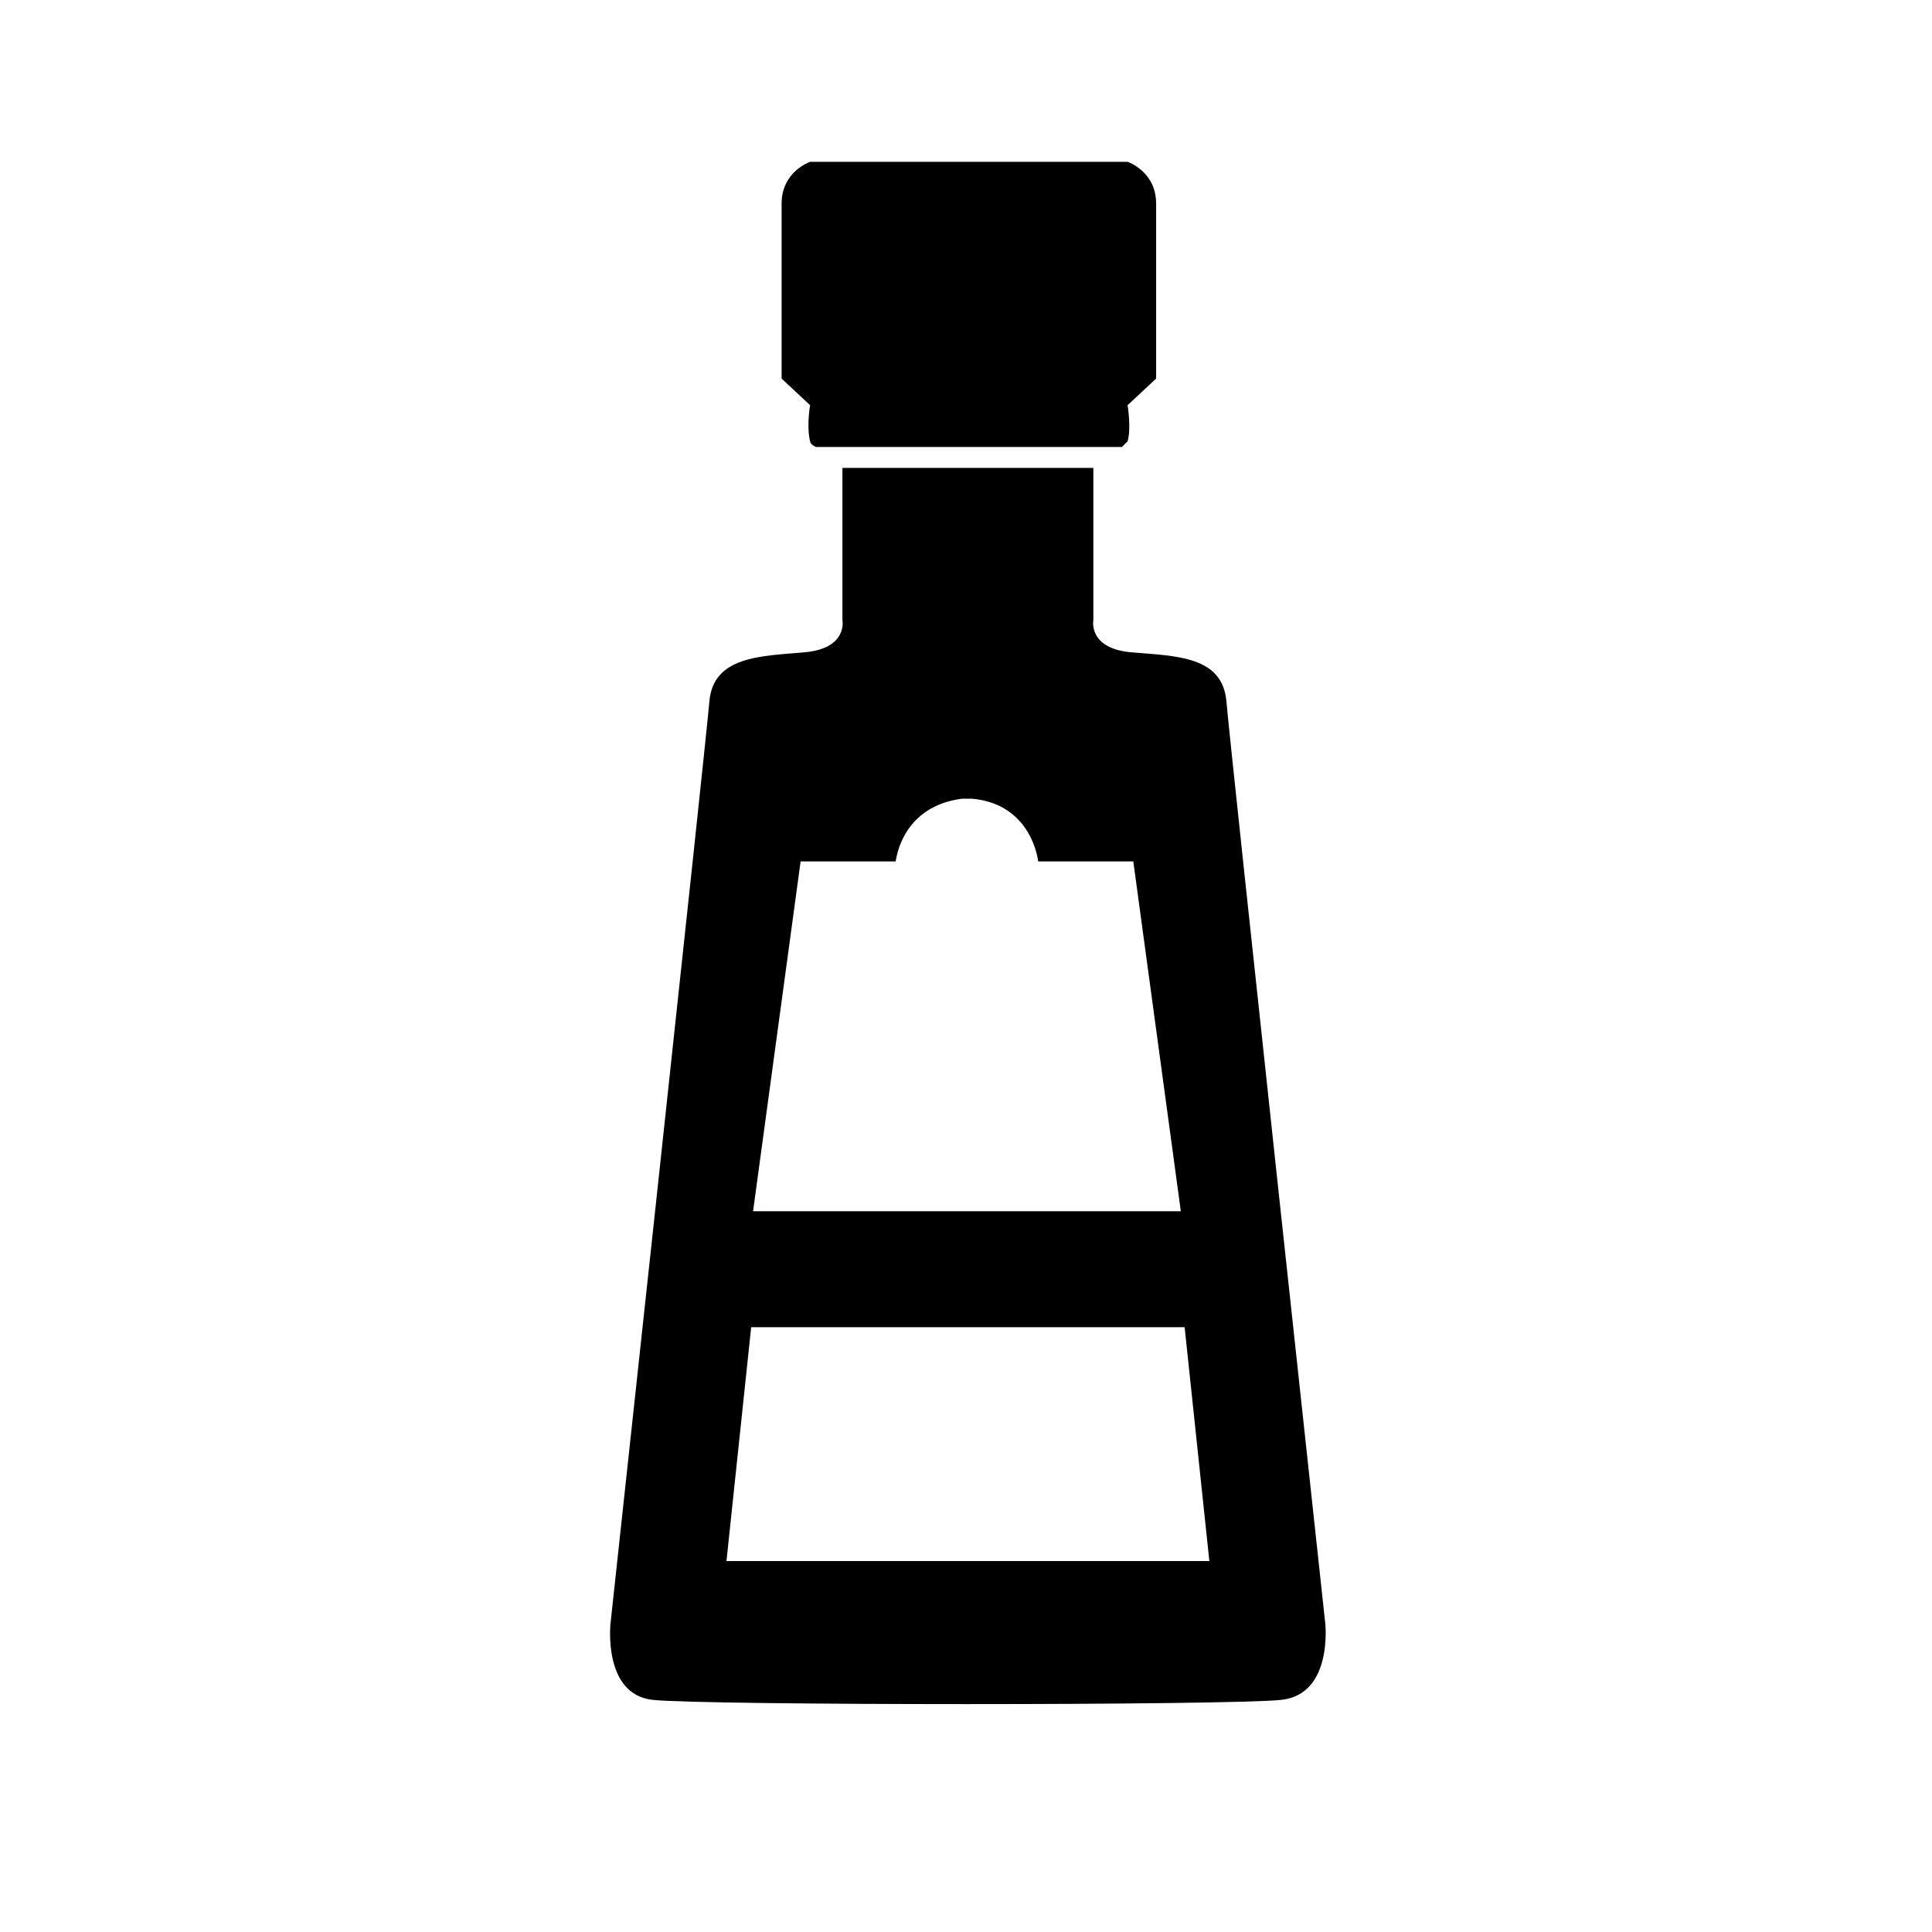 <?xml version="1.0" encoding="UTF-8"?>
<!-- Uploaded to: ICON Repo, www.svgrepo.com, Generator: ICON Repo Mixer Tools -->
<svg fill="#000000" width="800px" height="800px" version="1.1" viewBox="144 144 512 512" xmlns="http://www.w3.org/2000/svg">
 <g>
  <path d="m495.22 574.32s-25.191-232.26-26.199-244.35c-1.008-12.09-13.098-12.09-25.191-13.098-11.586-1.008-10.078-8.566-10.078-8.566v-38.793-1.512h-66.5v40.305s1.512 7.559-10.078 8.566c-11.586 1.008-24.184 1.008-25.191 13.098-1.008 12.09-26.199 244.35-26.199 244.35s-2.016 18.641 11.082 20.152c13.098 1.512 153.66 1.512 166.76 0 13.609-1.512 11.594-20.152 11.594-20.152zm-139.05-202.03h25.191c1.008-6.551 5.543-15.113 17.633-16.625h2.519c12.09 1.008 16.625 10.078 17.633 16.625h25.191l12.594 92.699h-113.36zm-19.648 185.4 6.547-61.969h114.87l6.551 61.969z"/>
  <path d="m358.69 260.95c0 0.504 0.504 1.008 1.512 1.512h81.113l1.512-1.512c1.008-3.527 0-9.574 0-9.574l7.559-7.055v-46.352c0-8.566-7.559-11.082-7.559-11.082h-41.312l-1.512 0.004h-41.312s-7.559 2.519-7.559 11.082v46.352l7.559 7.055s-1.008 5.543 0 9.57z"/>
 </g>
</svg>